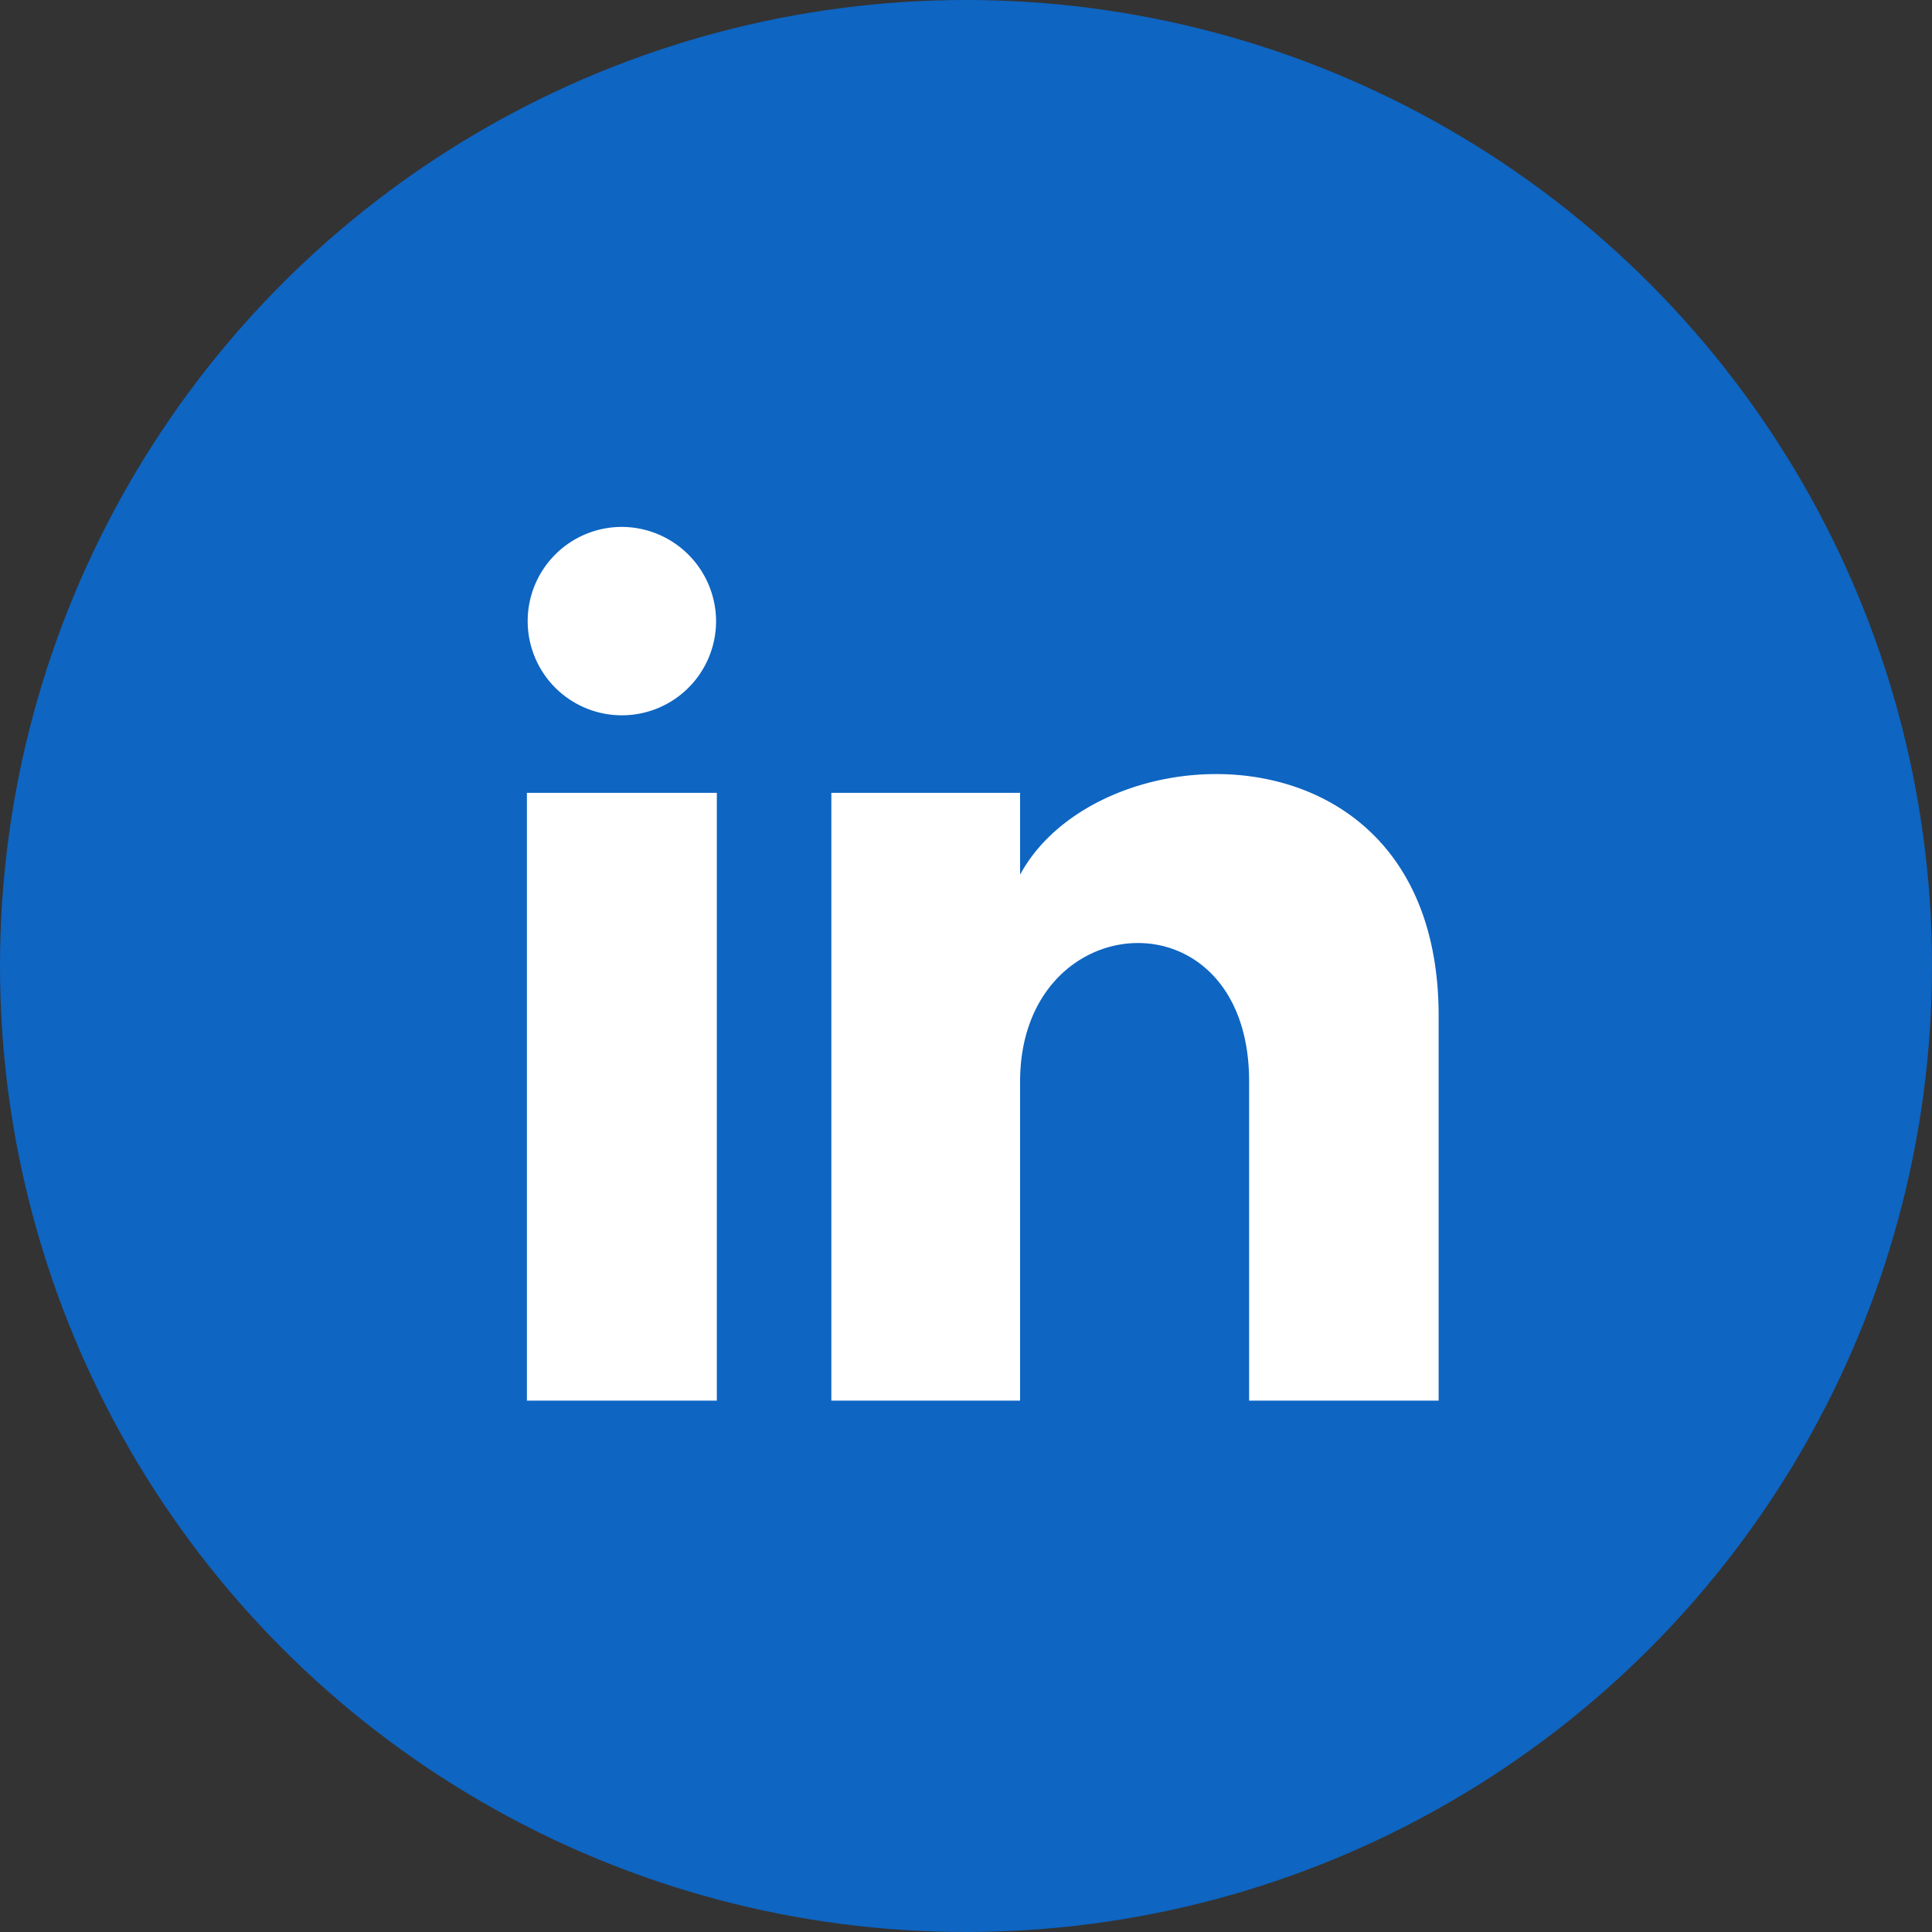 <svg xmlns="http://www.w3.org/2000/svg" width="33" height="33" viewBox="0 0 33 33"><rect x="0" y="0" width="33" height="33" fill="#333333" stroke="none"/><g transform="translate(-376 -381)"><circle cx="16.5" cy="16.5" r="16.5" transform="translate(376 381)" fill="#0e65c2"/><path d="M3.231,2.622A1.609,1.609,0,1,1,1.622,1,1.615,1.615,0,0,1,3.231,2.622Zm.013,2.92H0V15.924H3.244Zm5.179,0H5.2V15.924H8.424v-5.45c0-3.03,3.912-3.278,3.912,0v5.45h3.237V9.35c0-5.113-5.789-4.927-7.149-2.41v-1.4Z" transform="translate(385 389)" fill="#fff"/></g></svg>